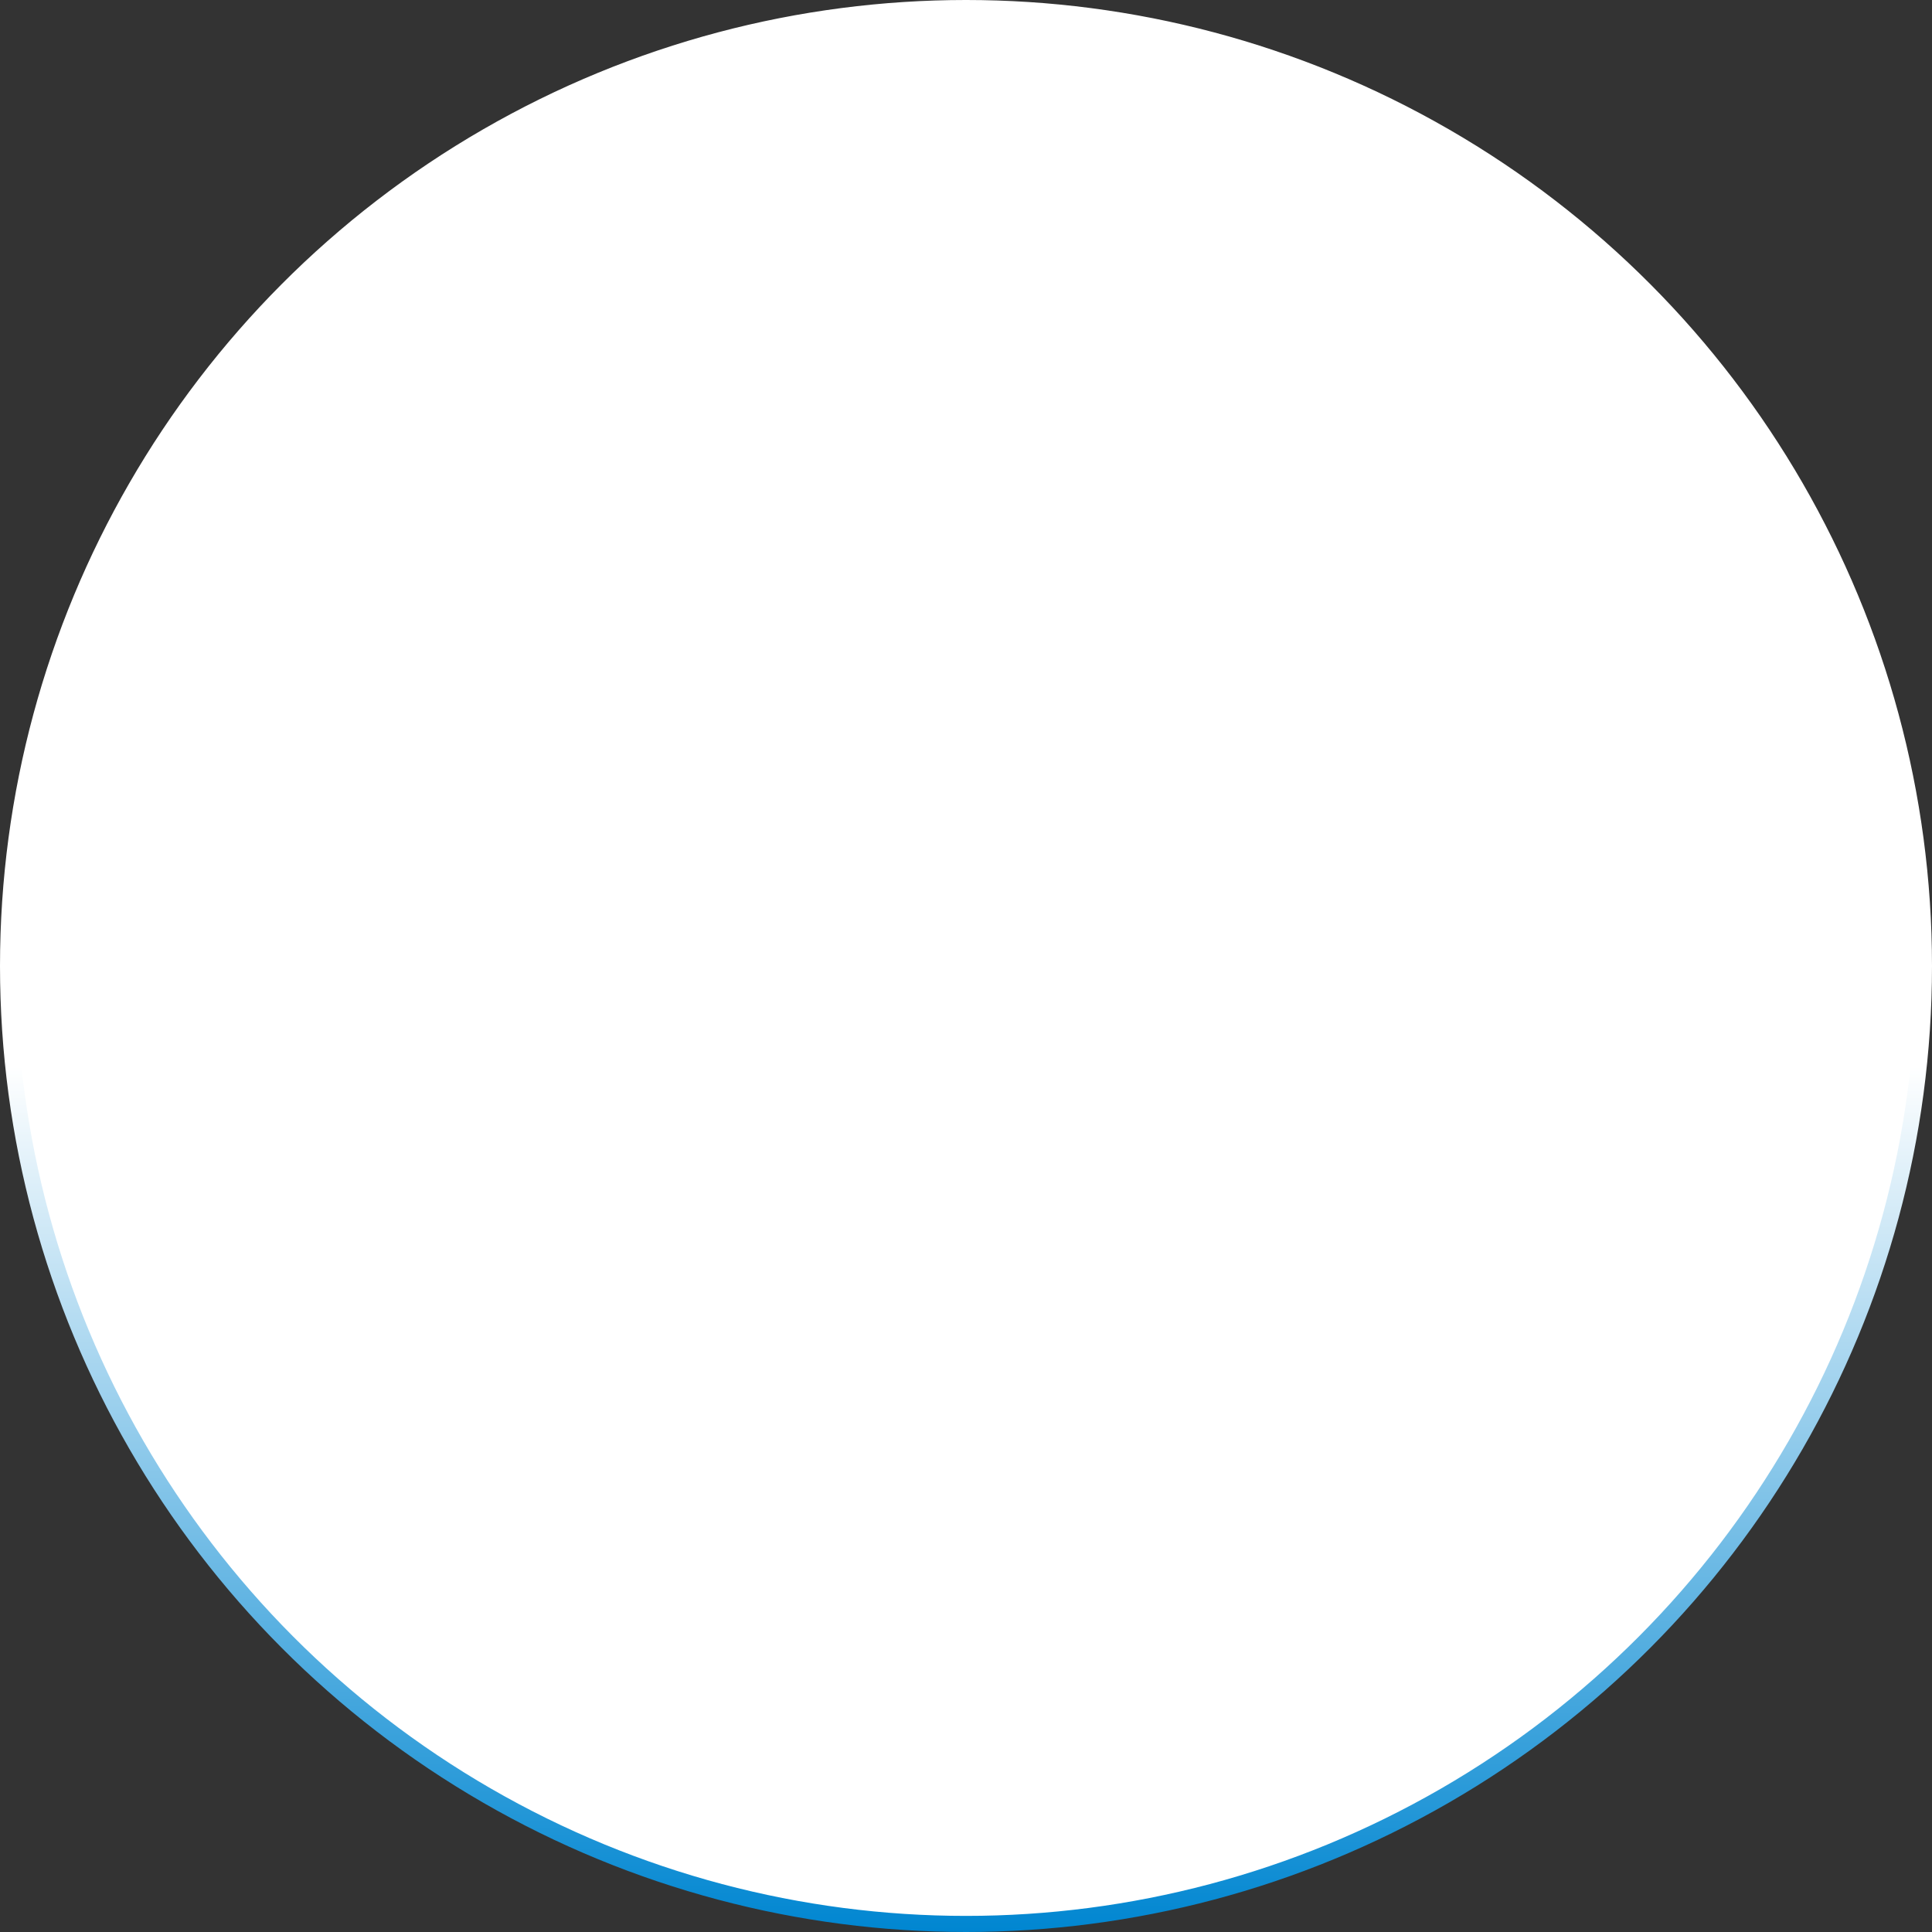 <svg xmlns="http://www.w3.org/2000/svg" width="120" height="120" viewBox="0 0 120 120" fill="none">
  <rect x="0" y="0" width="120" height="120" fill="#333333" stroke="none"/>
  <circle cx="60" cy="60" r="59.5" fill="white" stroke="url(#paint0_linear_1164_4506)"/>
  <defs>
    <linearGradient id="paint0_linear_1164_4506" x1="60" y1="66.207" x2="60" y2="120" gradientUnits="userSpaceOnUse">
      <stop stop-color="white"/>
      <stop offset="1" stop-color="#0086D1"/>
    </linearGradient>
  </defs>
</svg>